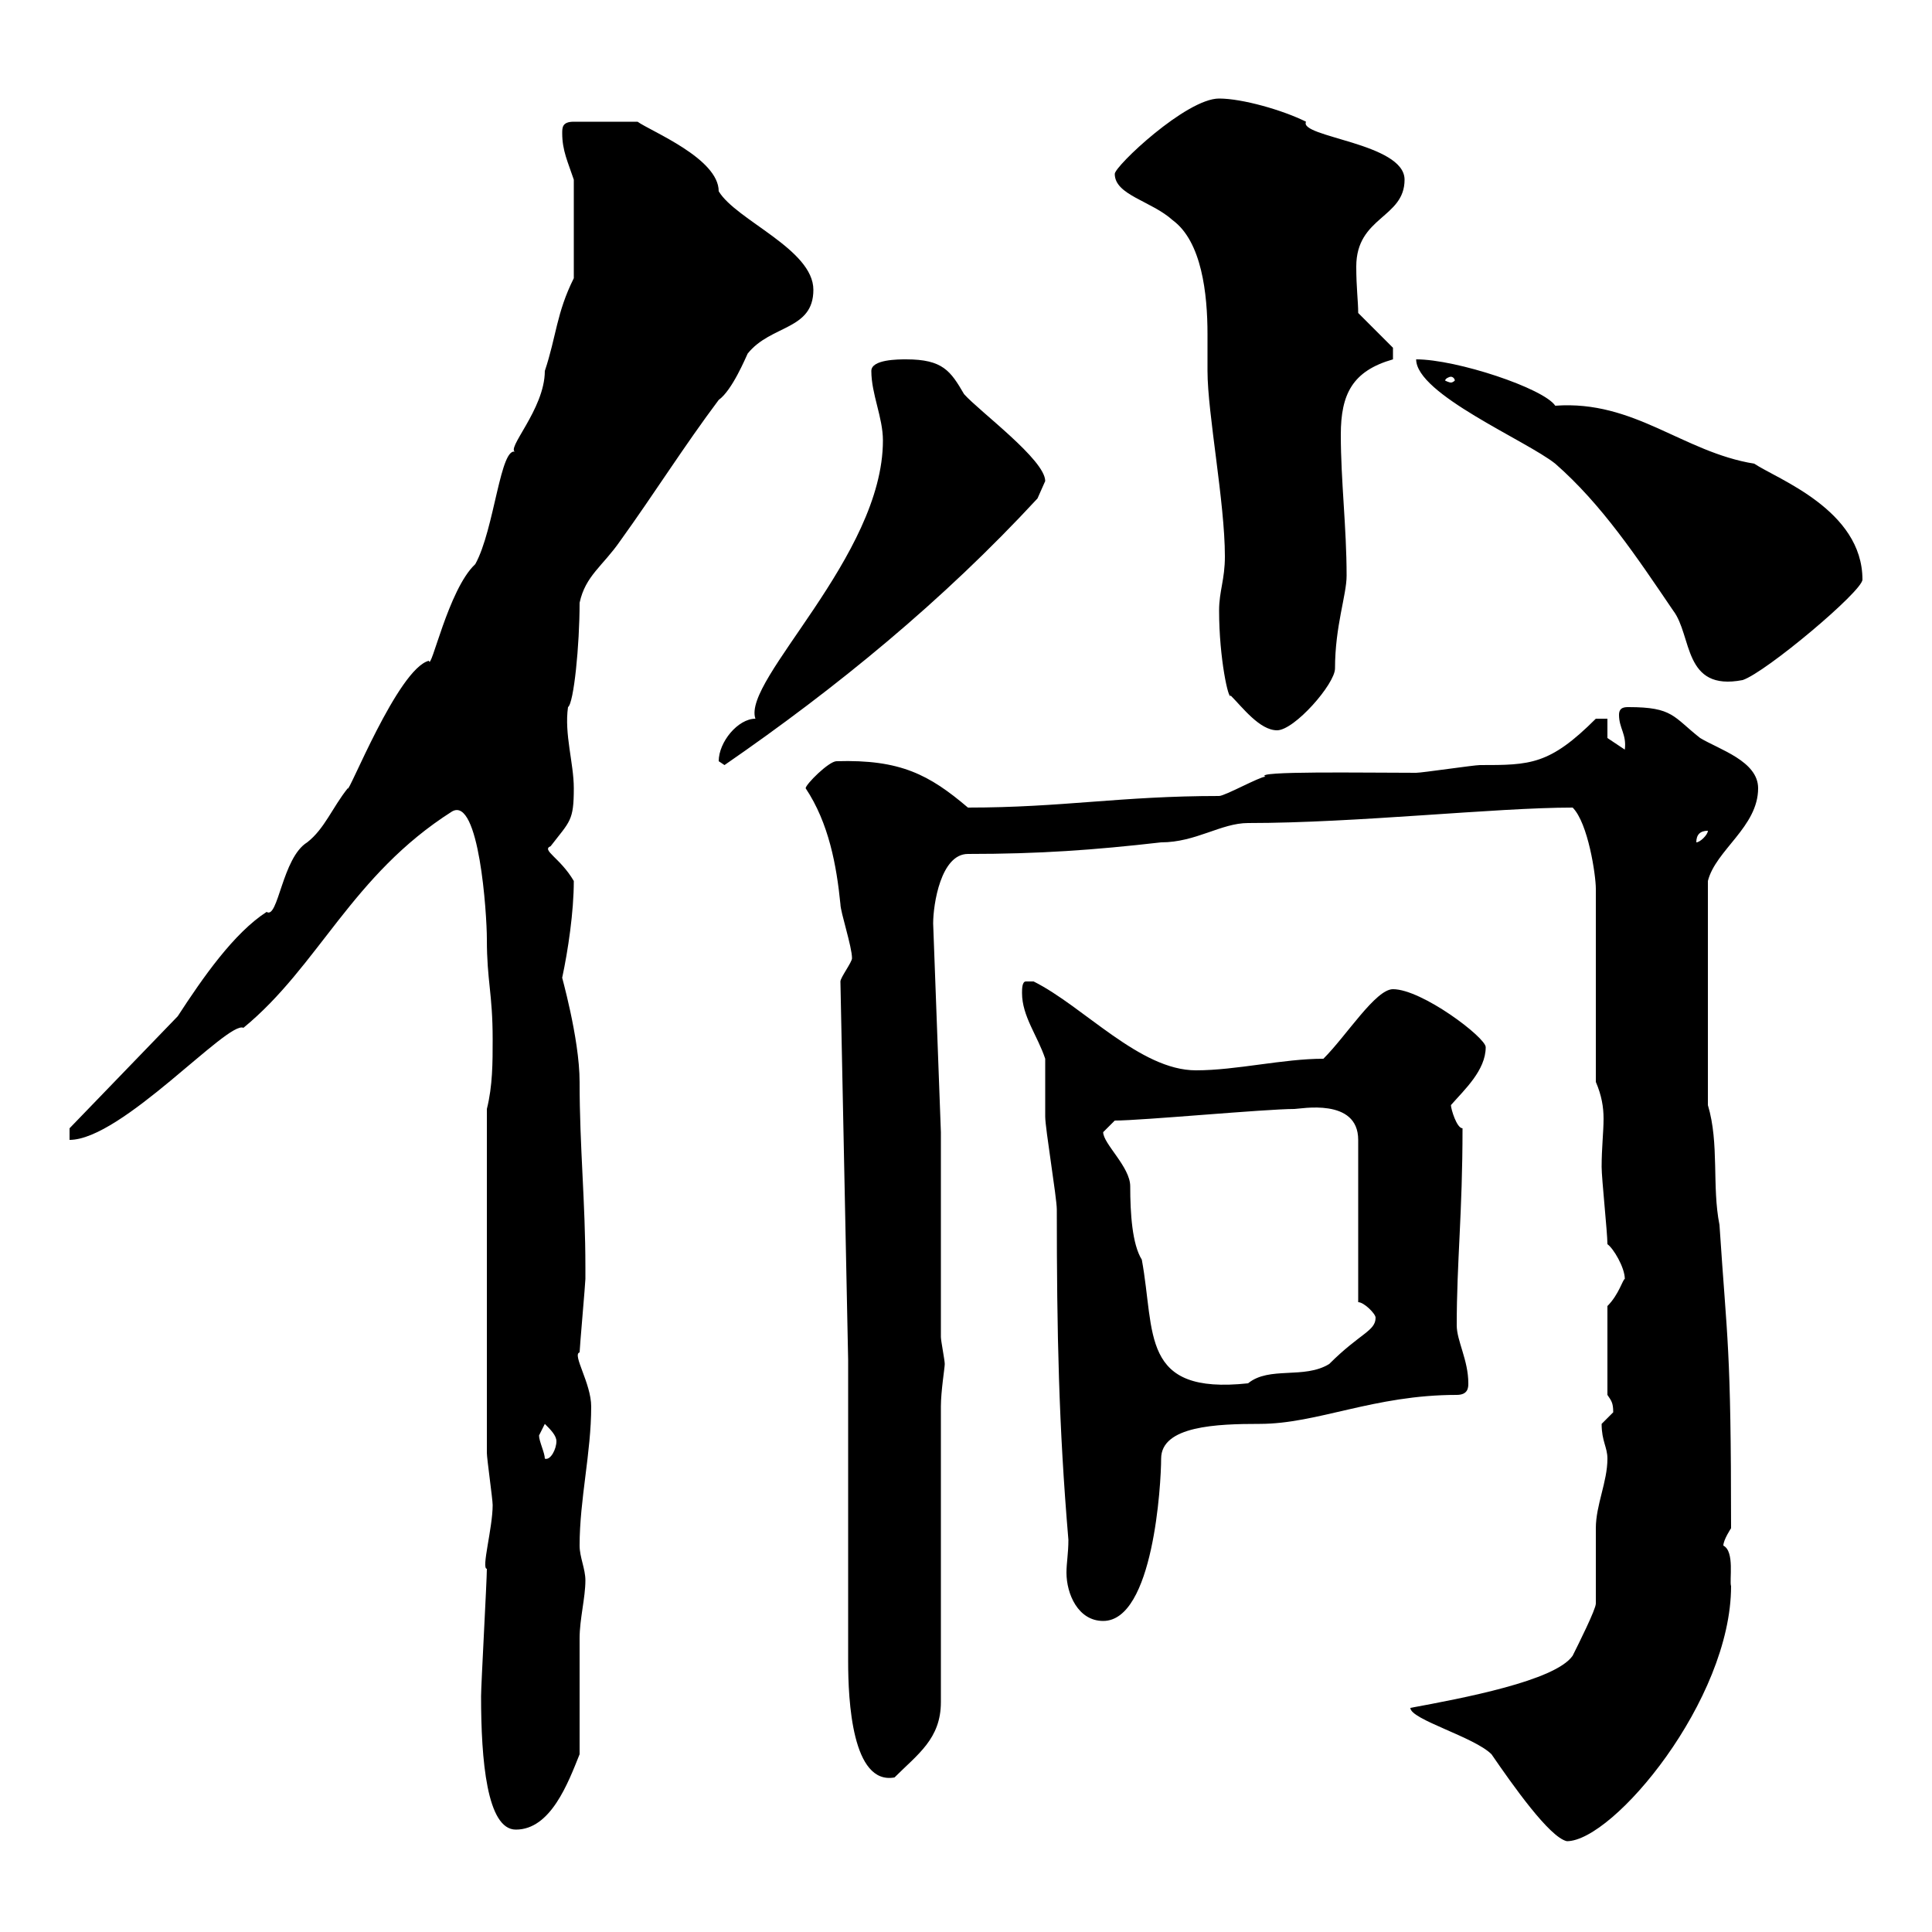 <svg xmlns="http://www.w3.org/2000/svg" xmlns:xlink="http://www.w3.org/1999/xlink" width="300" height="300"><path d="M219 265.20C219 267 228.90 269.70 231.60 272.40C234.90 277.20 240.60 285.30 243.30 285.90C250.50 285.90 268.80 264 268.80 246.30C268.50 245.40 269.40 240.90 267.60 240C267.60 239.10 268.80 237.30 268.80 237.30C268.80 208.80 268.20 208.50 267 190.20C265.80 184.20 267 177.60 265.20 171.60L265.20 136.80C266.40 132 273 128.40 273 122.40C273 118.20 267 116.40 264 114.60C259.80 111.30 259.80 109.80 252.90 109.80C252.30 109.80 251.40 109.80 251.40 111C251.40 113.10 252.60 114 252.30 116.40L249.60 114.60L249.60 111.60L247.80 111.60C240.60 118.80 237.60 118.80 229.80 118.80C228.90 118.80 220.80 120 219.90 120C211.80 120 194.40 119.70 196.50 120.60C195.60 120.60 190.20 123.60 189.30 123.60C174 123.60 165 125.40 150.30 125.40C144.30 120.30 139.80 117.90 129.90 118.20C128.70 118.20 125.10 121.80 125.10 122.40C128.70 127.80 129.90 134.40 130.50 140.40C130.50 141.60 132.30 147 132.30 148.80C132.30 149.40 130.50 151.80 130.50 152.40L131.70 211.20L131.70 258C131.70 264 132.30 277.20 138.90 276C142.50 272.40 146.10 270 146.10 264.30L146.10 218.40C146.10 216 146.70 212.40 146.70 211.80C146.70 211.20 146.10 208.20 146.10 207.60L146.10 175.80L144.90 143.40C144.90 140.40 146.10 132.60 150.30 132.60C161.40 132.60 169.80 132 180.30 130.80C185.70 130.80 189.60 127.80 193.80 127.80C210.60 127.80 232.20 125.40 244.20 125.40C246.60 127.80 247.80 135.90 247.80 138L247.80 168C248.70 170.10 249 171.90 249 173.70C249 175.80 248.70 178.20 248.70 181.20C248.70 183 249.60 191.40 249.60 193.20C250.50 193.80 252.30 196.80 252.30 198.60C252 198.60 251.40 201 249.60 202.80L249.60 216.60C250.20 217.50 250.50 217.80 250.50 219.30C250.50 219.30 248.70 221.10 248.70 221.10C248.70 223.80 249.60 224.70 249.60 226.50C249.60 230.10 247.80 233.70 247.80 237.30C247.80 238.20 247.80 248.10 247.80 249C247.80 249.90 245.10 255.30 244.20 257.10C241.50 261 227.10 263.70 219 265.20ZM74.70 263.40C74.70 273.30 75.60 284.10 80.10 284.10C85.50 284.10 88.20 276.90 90 272.40C90 269.70 90 257.10 90 254.40C90 251.40 90.90 248.10 90.90 245.40C90.90 243.60 90 241.80 90 240C90 232.80 91.80 225.60 91.80 218.40C91.80 214.80 88.80 210.30 90 210C90 209.40 90.90 199.20 90.90 198.60C90.90 197.70 90.90 197.40 90.90 196.80C90.90 186.60 90 178.20 90 168C90 161.10 87 150.90 87.30 151.80C88.20 147.60 89.10 141.60 89.10 136.80C87 133.20 84 132 85.50 131.40C88.50 127.50 89.10 127.50 89.10 122.40C89.10 118.50 87.60 114 88.20 109.80C89.10 109.20 90 100.20 90 93.60C90.90 89.40 93.60 87.90 96.30 84C101.70 76.50 106.20 69.30 111.60 62.10C113.70 60.60 115.80 55.50 116.10 54.90C119.70 50.40 126.30 51.30 126.30 45C126.30 38.70 114.30 34.20 111.60 29.70C111.60 24.60 101.10 20.40 99 18.90L89.10 18.90C87.30 18.90 87.30 19.80 87.30 20.70C87.30 23.40 88.20 25.20 89.10 27.90L89.10 43.20C86.40 48.60 86.40 52.20 84.60 57.60C84.60 63.60 78.30 69.90 80.10 70.20C77.70 69 76.80 82.20 73.80 87.60C69.60 91.50 66.90 104.40 66.60 102.60C61.80 103.80 54 123.60 54 122.40C51.60 125.40 50.40 128.70 47.70 130.80C43.80 133.20 43.20 142.80 41.40 141.60C36.30 144.90 31.50 151.80 27.60 157.80L10.80 175.20L10.80 177C18.90 177 35.40 158.40 37.80 159.60C49.50 150 54.60 135.90 70.20 126C74.40 123.60 75.60 141.90 75.60 145.80C75.60 152.40 76.50 154.20 76.50 161.40C76.50 165 76.50 168.60 75.60 172.20L75.60 225.60C75.60 226.50 76.50 232.80 76.50 233.70C76.50 237.30 74.70 243.60 75.60 243.60C75.60 245.40 74.70 261.60 74.70 263.40ZM158.70 154.20C158.70 157.80 161.10 160.80 162.30 164.40C162.30 165 162.30 172.20 162.30 173.40C162.30 175.20 164.10 186 164.10 187.80C164.10 207 164.40 221.40 165.90 239.10C165.90 241.20 165.60 242.70 165.60 244.20C165.60 247.50 167.40 251.70 171.30 251.70C179.10 251.70 180.30 230.40 180.30 226.50C180.30 221.40 189 221.10 195.60 221.10C204.60 221.10 213.30 216.60 226.20 216.60C228 216.60 228 215.40 228 214.80C228 211.20 226.20 208.20 226.20 205.80C226.20 195.90 227.10 188.40 227.10 175.20C226.20 175.20 225.30 172.20 225.30 171.60C227.40 169.20 230.70 166.20 230.70 162.60C230.70 161.10 220.80 153.60 216.30 153.60C213.60 153.60 209.10 160.80 205.50 164.40C199.20 164.40 192 166.20 185.70 166.20C177 166.20 168.30 156.30 160.50 152.40C160.50 152.40 160.50 152.40 159.30 152.40C158.70 152.40 158.70 153.60 158.70 154.20ZM83.70 222.90C83.70 222.90 84.60 221.10 84.60 221.10C85.50 222 86.40 222.90 86.40 223.80C86.40 225 85.50 226.80 84.60 226.50C84.60 225.60 83.70 223.80 83.70 222.90ZM171.30 175.80C171.30 175.80 173.10 174 173.10 174C177.30 174 196.50 172.20 201 172.20C201.90 172.20 210.90 170.40 210.90 177L210.90 202.20C211.80 202.20 213.60 204 213.60 204.60C213.60 206.70 211.20 207 206.40 211.80C202.50 214.20 197.10 212.10 193.80 214.80C177 216.60 179.40 207 177.30 195.60C175.80 193.20 175.50 188.40 175.50 184.20C175.50 181.20 171.30 177.60 171.30 175.80ZM265.20 129C265.20 129.60 264 130.80 263.40 130.80C263.40 129.60 264 129 265.20 129ZM111.60 118.20C111.60 118.20 112.50 118.80 112.50 118.80C129.90 106.80 146.40 93.30 161.10 77.40C161.10 77.40 162.30 74.70 162.30 74.70C162.30 71.40 152.10 63.90 149.70 61.20C147.60 57.60 146.40 55.80 140.70 55.80C139.50 55.80 135.30 55.80 135.30 57.60C135.30 61.20 137.10 64.80 137.10 68.40C137.10 86.40 115.20 105.60 117.30 111.60C114.60 111.60 111.60 115.20 111.60 118.20ZM189.30 94.80C189.30 102.30 190.80 108.90 191.10 108C192.90 109.80 195.60 113.40 198.30 113.40C201 113.40 207.30 106.20 207.30 103.80C207.30 97.20 209.10 92.40 209.10 89.40C209.10 81.90 208.20 74.70 208.20 67.50C208.20 61.20 210 57.60 216.30 55.80L216.30 54L210.90 48.60C210.90 46.80 210.60 44.70 210.60 41.40C210.60 33.60 218.10 33.90 218.10 27.90C218.10 22.20 201.60 21.30 202.80 18.90C199.20 17.10 192.90 15.30 189.30 15.30C184.20 15.30 173.10 25.80 173.10 27C173.10 30.30 178.80 31.20 182.10 34.20C186.60 37.50 187.50 45.60 187.50 51.90C187.50 54 187.50 56.40 187.50 57.60C187.50 64.20 190.20 78 190.20 86.40C190.20 90 189.30 91.80 189.30 94.80ZM219.90 55.80C219.90 61.20 237 68.40 241.50 72C248.70 78.30 254.10 86.40 259.80 94.80C262.80 98.70 261.30 107.40 270.60 105.60C274.20 104.40 289.20 91.80 289.20 90C289.20 79.20 276 74.40 272.40 72C261.30 70.20 253.80 62.10 241.50 63C239.70 60.30 226.20 55.80 219.90 55.80ZM225.30 58.50C225.60 58.50 225.90 58.80 225.90 59.10C225.90 59.10 225.60 59.40 225.30 59.40C225 59.40 224.40 59.10 224.40 59.10C224.40 58.80 225 58.50 225.30 58.50Z"/></svg>